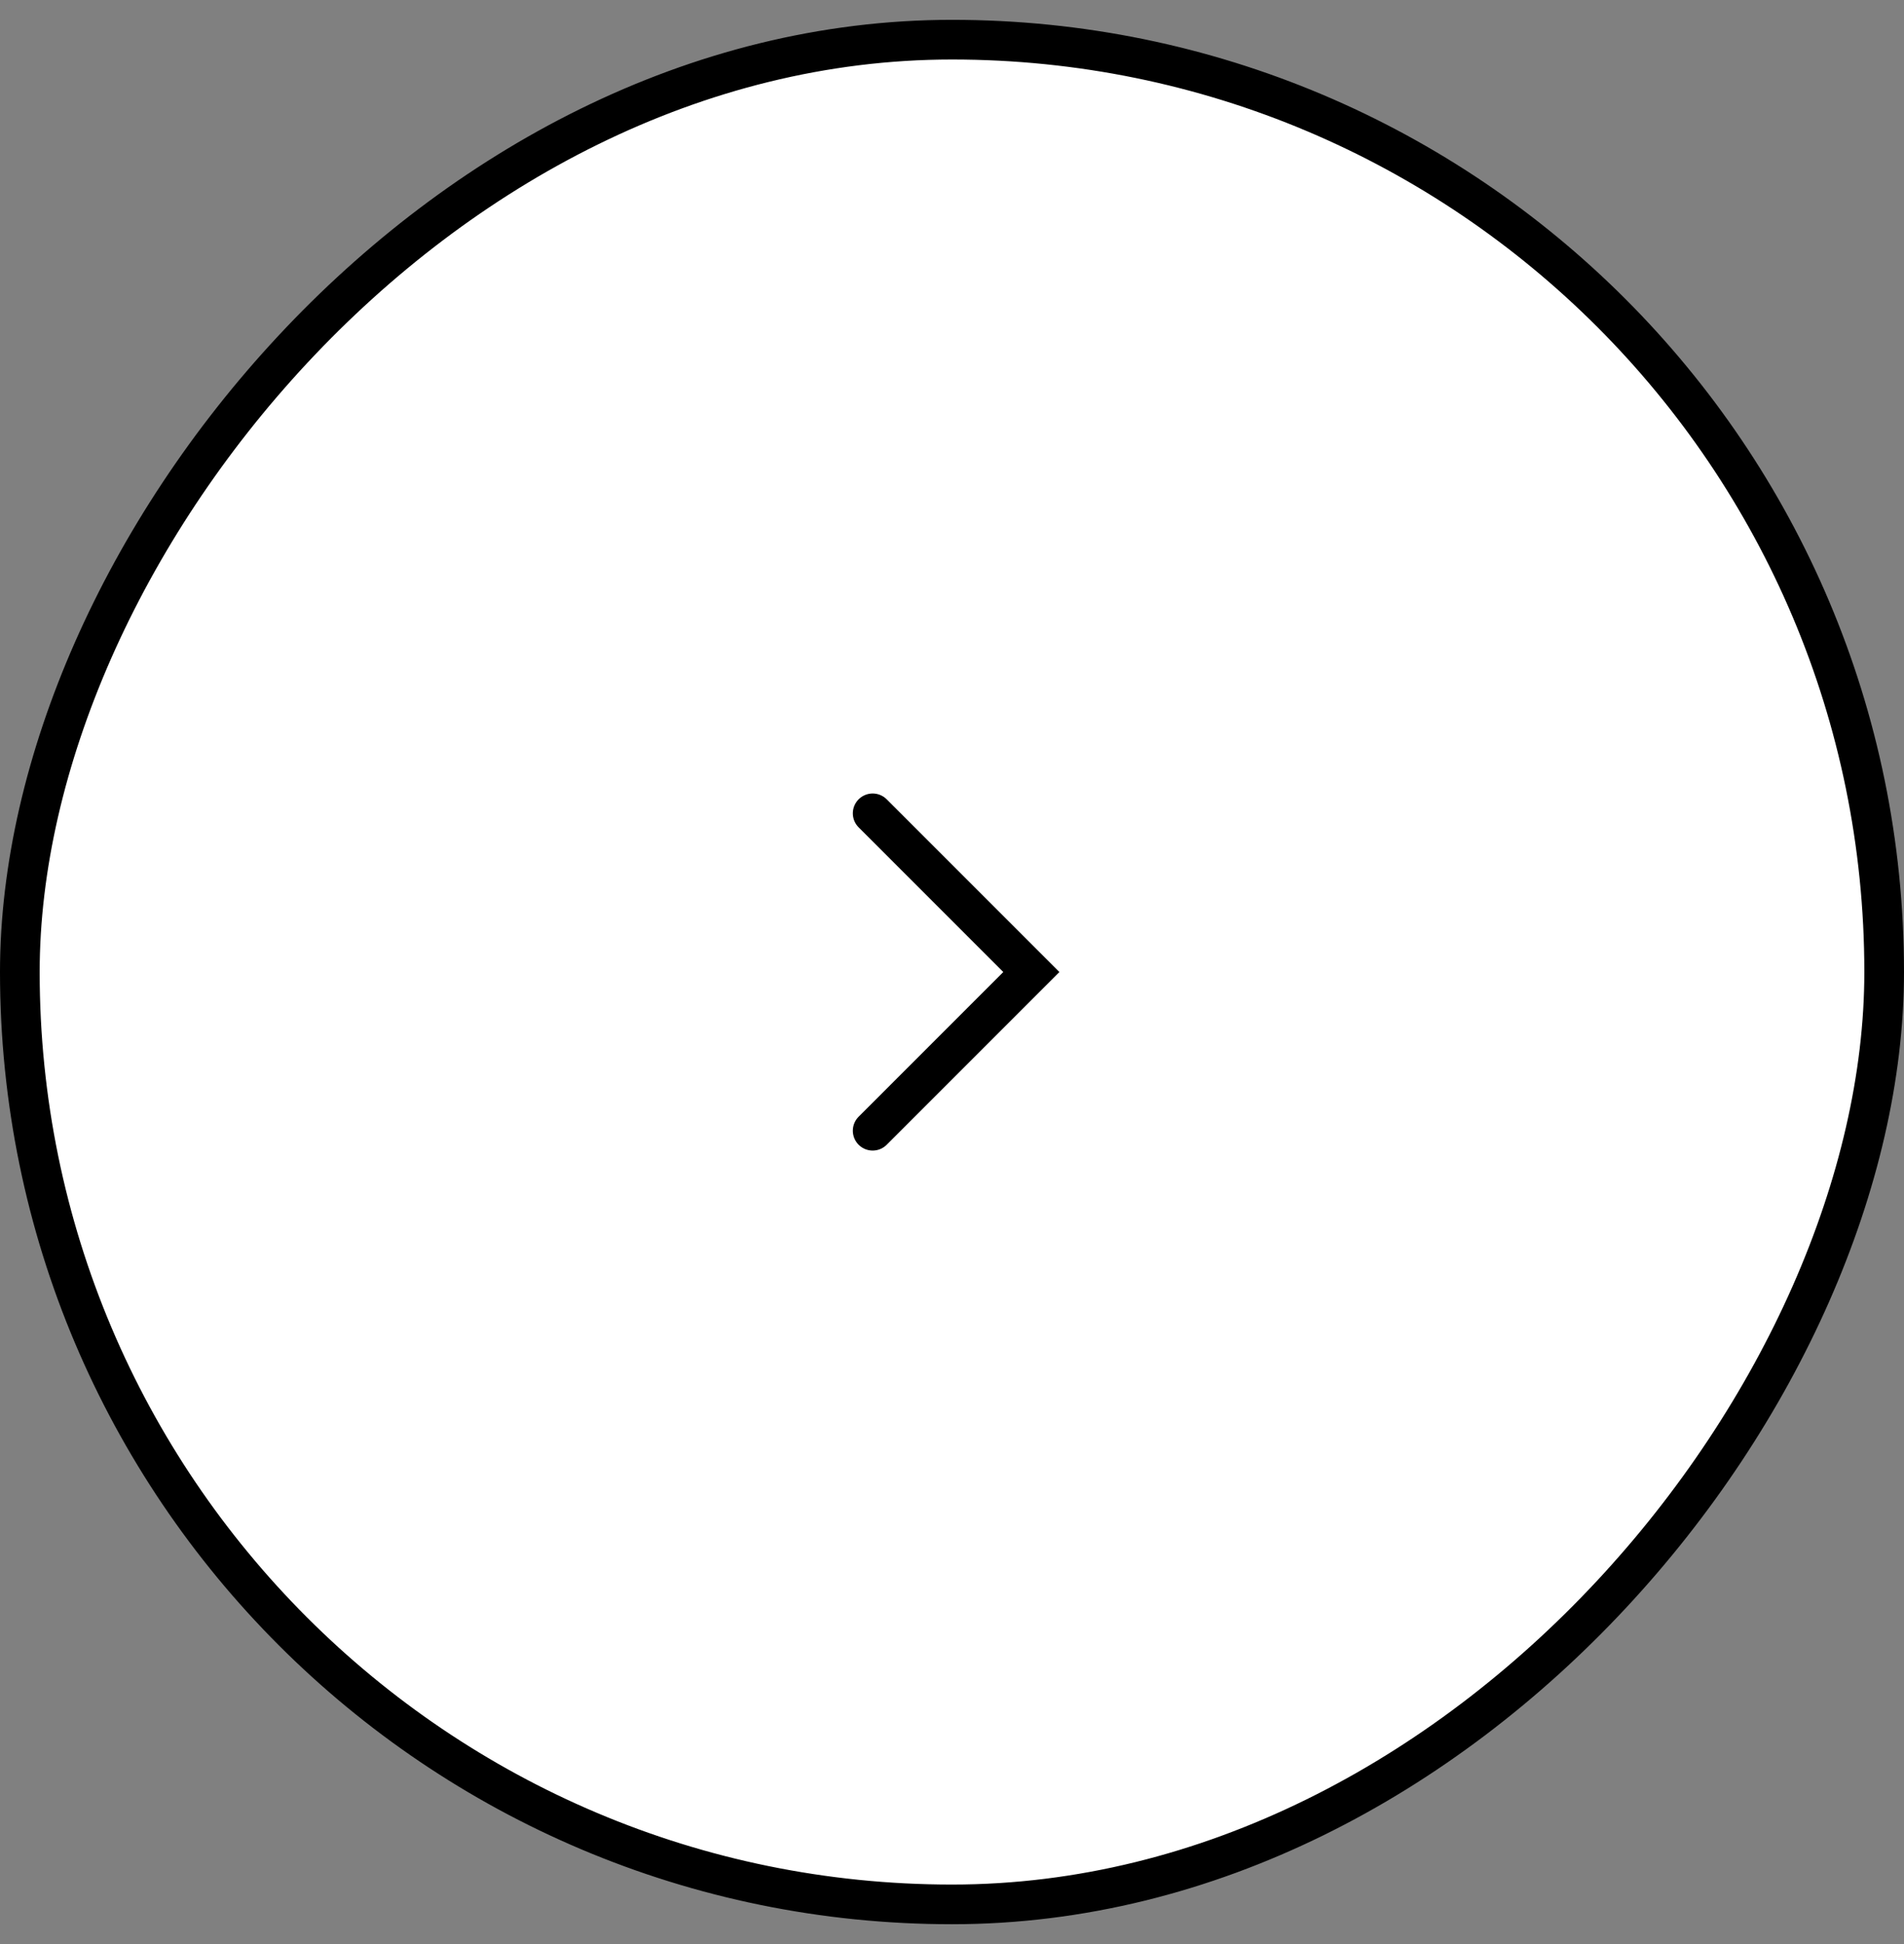 <svg width="48" height="49" fill="none" xmlns="http://www.w3.org/2000/svg"><rect width="100%" height="100%" fill="#808080" stroke="none"/><rect x="-.5" y=".5" width="47" height="47" rx="23.5" transform="matrix(-1 0 0 1 47 .5)" fill="#fff"/><rect x="-.5" y=".5" width="47" height="47" rx="23.5" transform="matrix(-1 0 0 1 47 .5)" stroke="#000"/><path d="M22 20.5l4 4-4 4" stroke="#000" stroke-linecap="round"/></svg>